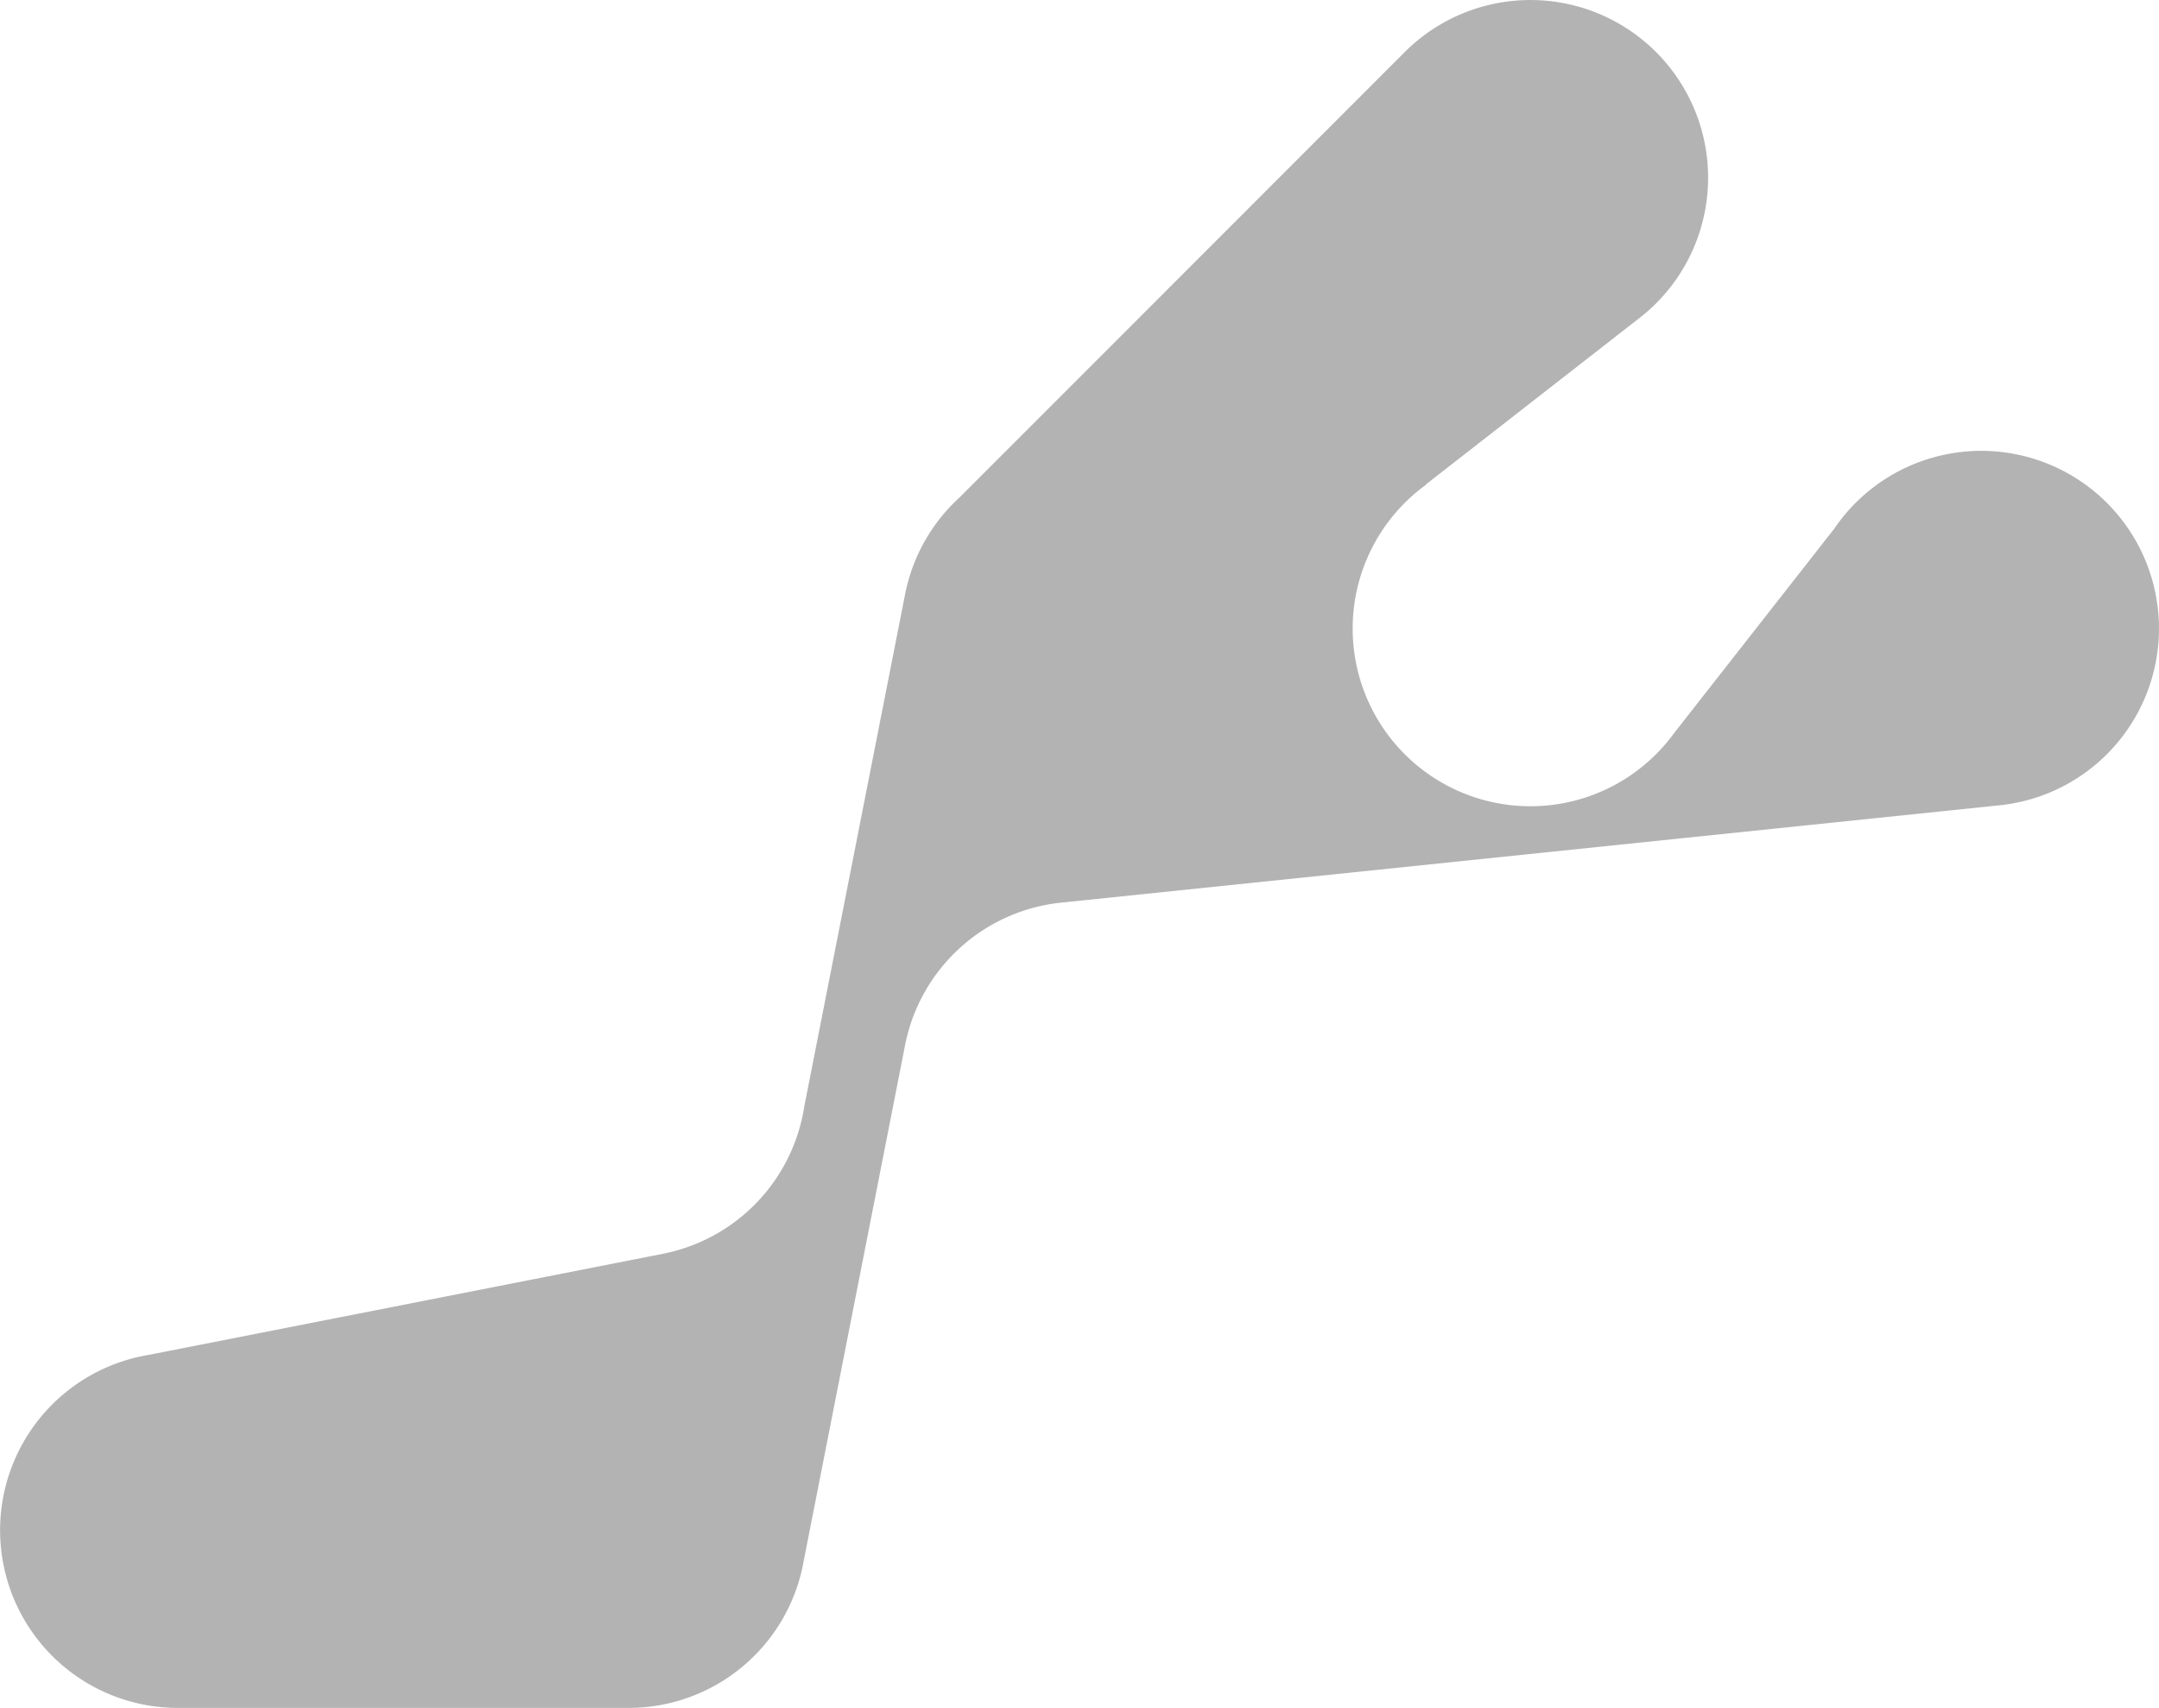 <svg xmlns="http://www.w3.org/2000/svg" width="955.581" height="756.016" viewBox="0 0 955.581 756.016"><path d="M1165.216,4446.387h0l45.064-229.313h0a78.708,78.708,0,0,1,69.631-62.605l.006,0,413.431-42.893a78.66,78.66,0,1,0-71.934-122.542l-70.945,90.56q-1.551,2.124-3.239,4.136l-.092.117,0,0a78.659,78.659,0,1,1-106.377-114.306l-.1-.1,93.687-73.018a78.659,78.659,0,1,0-103.444-117.968l-196.618,196.722a78.553,78.553,0,0,0-23.941,42.023l0,0-.005.029c-.047.23-.091.461-.136.692l-44.645,226.864h0a78.731,78.731,0,0,1-62.291,65.137l0,0-228.048,44.843A78.664,78.664,0,0,0,888.243,4511h199.565A78.683,78.683,0,0,0,1165.216,4446.387Z" transform="translate(-809.582 -3754.984)" fill="#b3b3b3"/></svg>